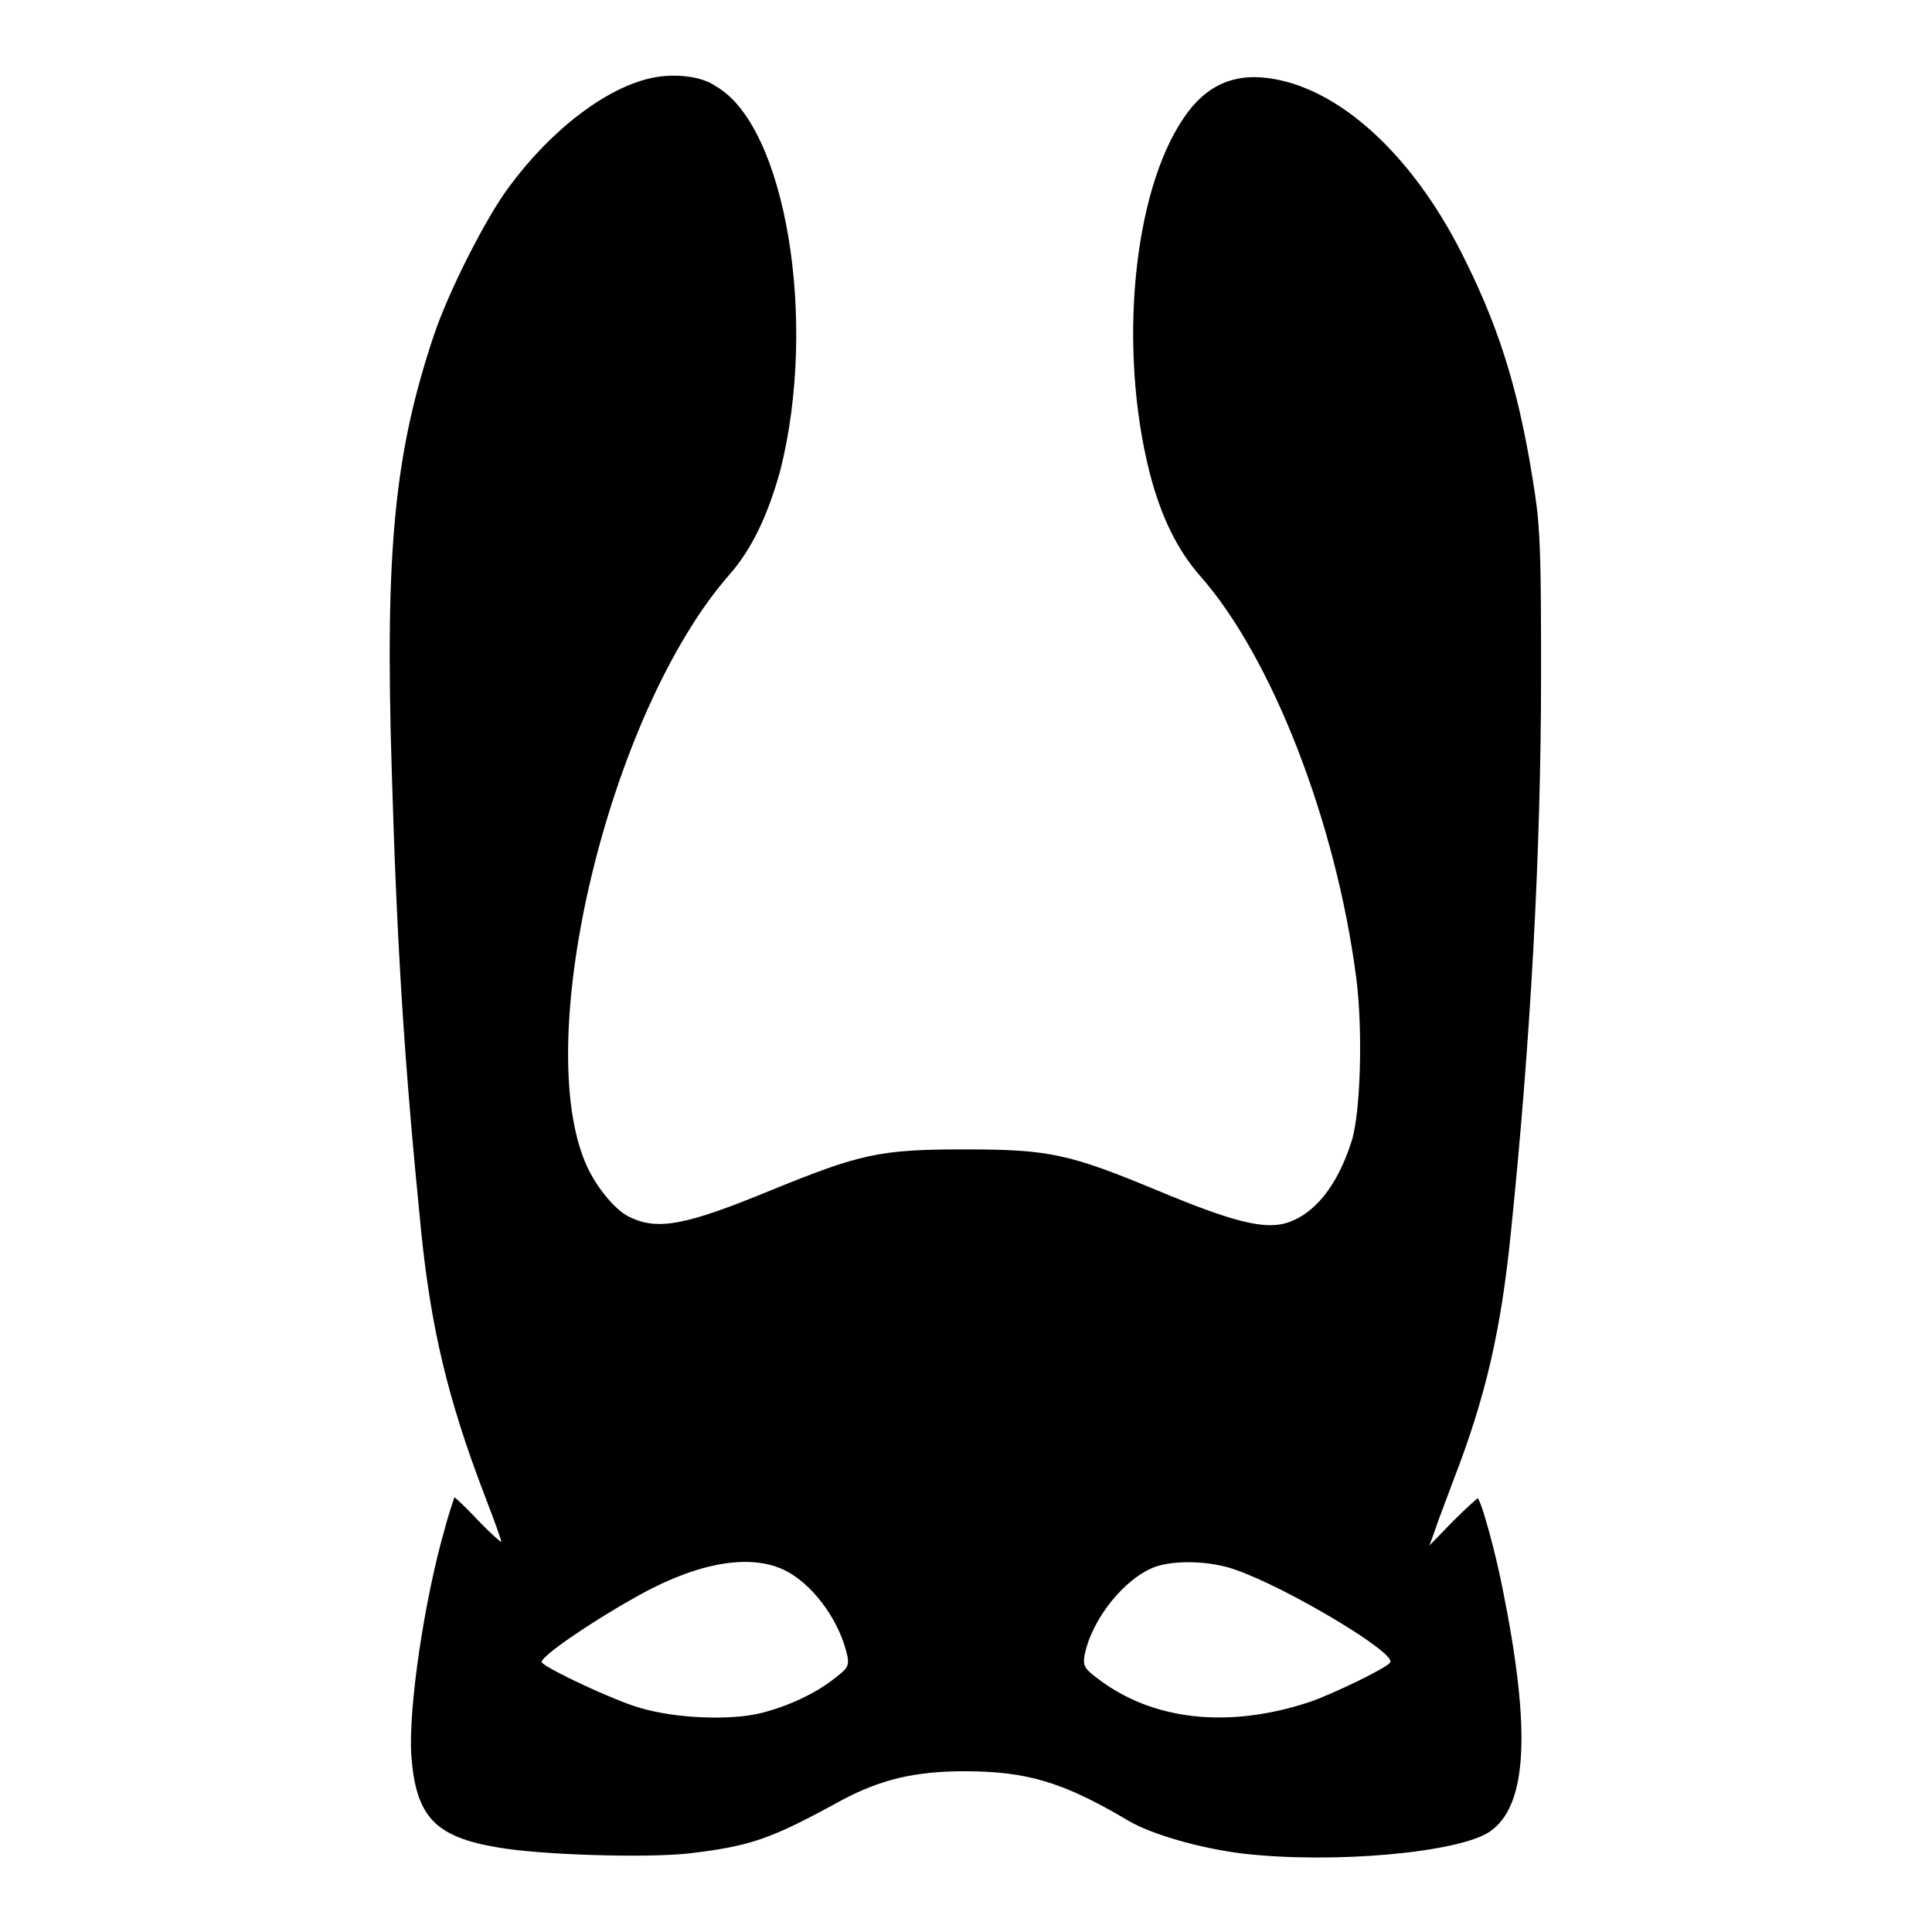 <?xml version="1.0" encoding="utf-8"?>
<!-- Svg Vector Icons : http://www.onlinewebfonts.com/icon -->
<!DOCTYPE svg PUBLIC "-//W3C//DTD SVG 1.1//EN" "http://www.w3.org/Graphics/SVG/1.1/DTD/svg11.dtd">
<svg version="1.1" xmlns="http://www.w3.org/2000/svg" xmlns:xlink="http://www.w3.org/1999/xlink" x="0px" y="0px" viewBox="0 0 256 256" enable-background="new 0 0 256 256" xml:space="preserve">
<g><g><g><path fill="#000000" d="M86.5,10.3c-6,1.2-13.4,6.8-19,14.4c-3.1,4.1-8.1,14-10,19.7c-5.2,15.5-6.5,28.3-5.6,57.4c0.7,23.9,1.7,39.3,3.9,61.3c1.3,12.8,3.5,22.2,8.4,35c1.3,3.4,2.3,6.1,2.2,6.2c0,0.1-1.5-1.2-3.1-2.9c-1.6-1.7-3-3-3.1-3c0,0.1-0.7,2-1.3,4.3c-2.7,9.4-4.8,23.7-4.4,29.9c0.6,8.1,3.1,10.8,11.5,12.2c5.7,1,19.5,1.4,25.2,0.8c8.4-1,10.9-1.9,20.4-7.1c5.1-2.7,9.6-3.8,16.2-3.8c8.4,0,13.2,1.5,21.8,6.6c3.1,1.8,9.4,3.6,15,4.3c12,1.4,28.7-0.1,32.8-2.9c5-3.4,5.5-13.4,1.7-32.2c-0.9-4.6-2.7-11.3-3.3-12c0,0-1.5,1.3-3.3,3.1l-3.1,3.2l0.7-1.9c0.3-1,1.5-4.1,2.5-6.8c4.3-11.1,6.3-19.9,7.6-32.8c2.6-25.2,4-50.3,4-74.2c0-15-0.1-18.9-0.8-23.6c-1.9-12.7-4.4-21.2-9.1-30.7c-6.5-13.5-16.1-22.6-25.3-24.3c-5.3-1-9.2,0.7-12.2,5.2c-6.7,9.9-8.6,30.5-4.5,46.8c1.5,5.9,3.7,10.4,6.8,13.9c9.4,10.7,17.9,32.4,20.6,53.1c0.9,6.9,0.6,17.9-0.6,21.7c-1.9,6-5,9.8-8.8,10.9c-3,0.8-7.2-0.3-16.8-4.3c-11.8-4.9-14.4-5.5-25.7-5.5s-13.8,0.6-25.6,5.4c-11.4,4.7-15.1,5.4-18.9,3.5c-1.8-0.9-4.2-3.8-5.5-6.6c-7.6-16.5,2.9-60.2,18.8-78.4c3.1-3.5,5.2-8.1,6.8-13.9c5-19.8,0.7-45.7-8.6-50.9C93,10.1,89.4,9.7,86.5,10.3z M104.6,208.4c3.6,2.1,6.8,6.8,7.7,11.1c0.2,1.2,0,1.6-1.6,2.8c-2.6,2.1-6.3,3.8-9.9,4.7c-4.1,1-11.3,0.7-16-0.7c-3.5-1-12.2-5.1-13-6c-0.5-0.6,6.4-5.3,12.3-8.6C92.7,206.8,100,205.7,104.6,208.4z M163.7,208c6.7,2.3,21.5,11.1,20.5,12.3c-0.6,0.8-7.7,4.2-10.6,5.2c-10.8,3.6-21,2.5-28.3-3.2c-1.6-1.2-1.8-1.6-1.6-2.9c0.9-4.8,5.3-10.3,9.4-11.8C155.7,206.7,160.4,206.8,163.7,208z"/></g></g></g>
</svg>